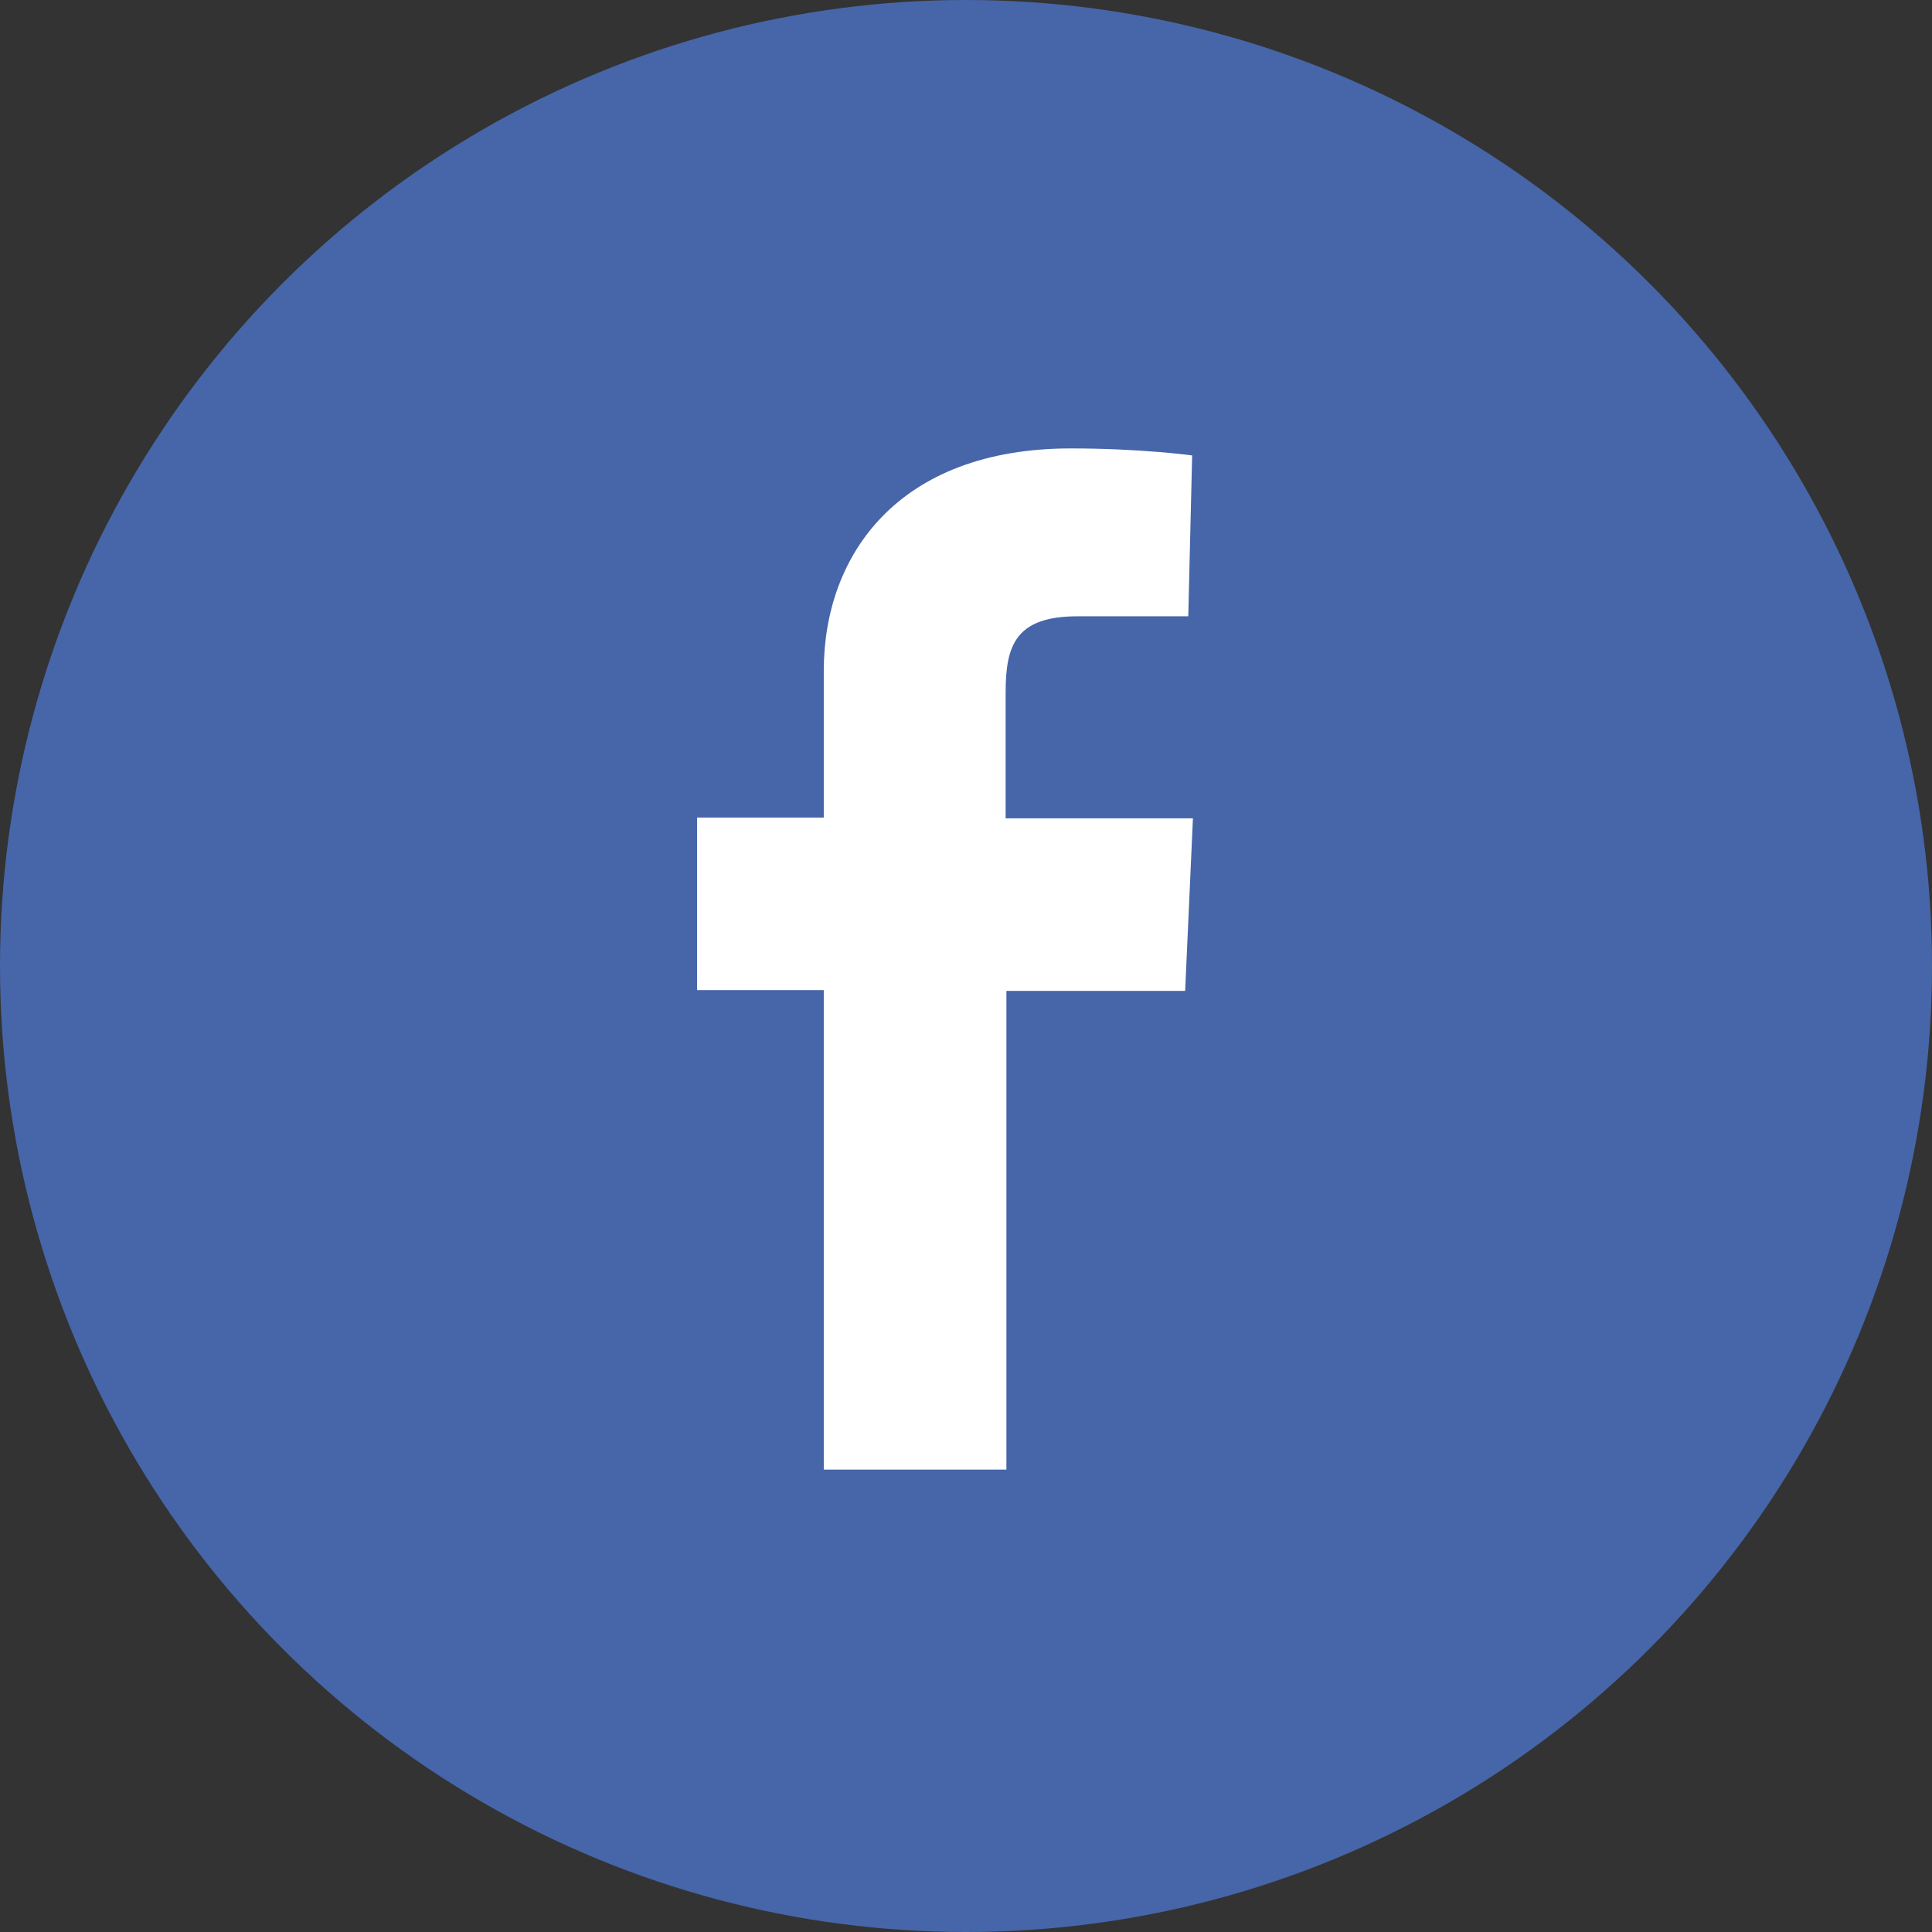 <?xml version="1.0" encoding="UTF-8"?><svg id="_レイヤー_2" xmlns="http://www.w3.org/2000/svg" viewBox="0 0 24.86 24.86"><rect x="0" y="0" width="24.86" height="24.86" fill="#333333" stroke="none"/><defs><style>.cls-1{fill:#fff;}.cls-2{fill:#4666a9;}</style></defs><g id="_レイヤー_1-2"><g><circle class="cls-2" cx="12.43" cy="12.43" r="12.43"/><path class="cls-1" d="m10.6,18.9v-6.16h-1.63v-2.22h1.63v-1.89c0-1.49.96-2.86,3.18-2.86.9,0,1.56.09,1.56.09l-.05,2.07s-.68,0-1.42,0c-.8,0-.93.37-.93.98,0,.48,0-1.03,0,1.62h2.41l-.1,2.22h-2.3v6.16h-2.35Z"/></g></g></svg>